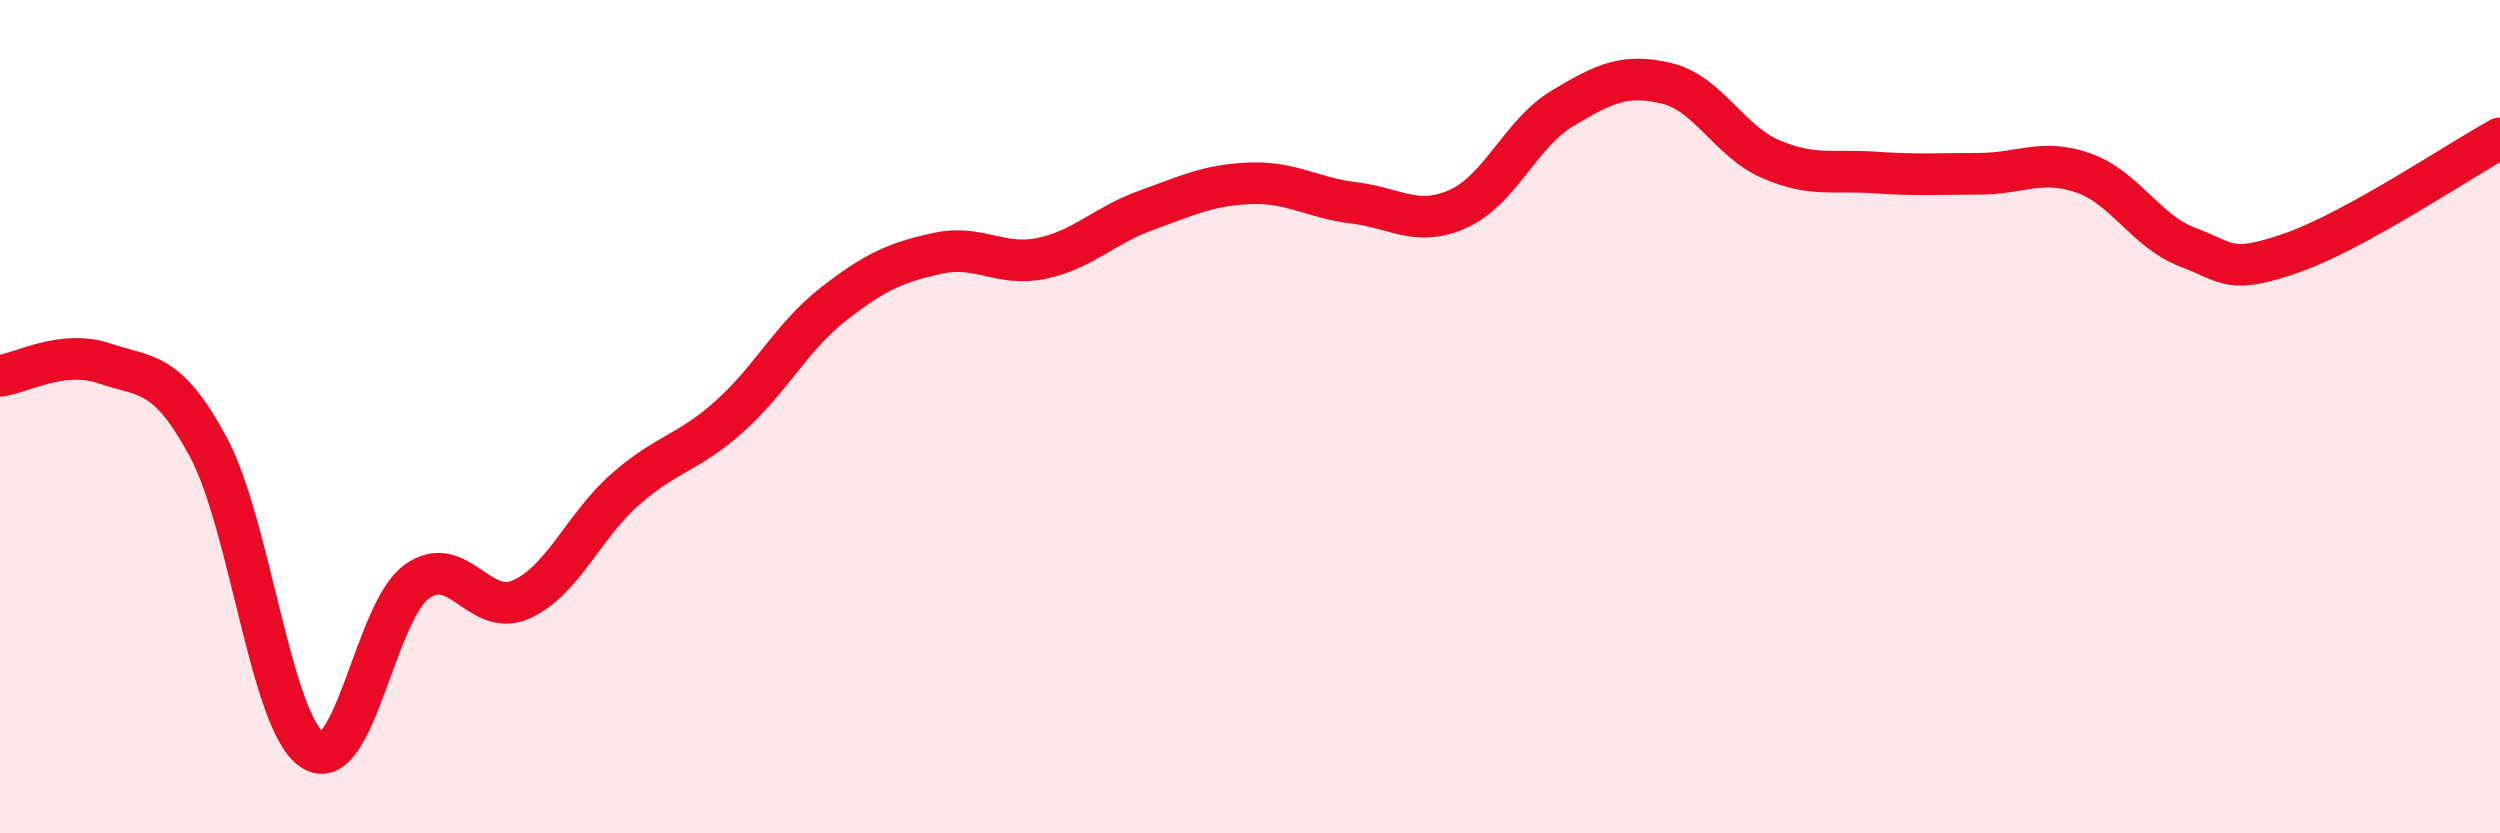 
    <svg width="60" height="20" viewBox="0 0 60 20" xmlns="http://www.w3.org/2000/svg">
      <path
        d="M 0,9.02 C 0.5,8.96 1.5,8.38 2.5,8.72 C 3.5,9.06 4,8.87 5,10.73 C 6,12.59 6.5,17.35 7.5,18 C 8.5,18.65 9,14.68 10,13.96 C 11,13.24 11.5,14.83 12.5,14.39 C 13.5,13.95 14,12.63 15,11.75 C 16,10.87 16.5,10.89 17.5,10 C 18.5,9.11 19,8.08 20,7.3 C 21,6.52 21.5,6.3 22.5,6.08 C 23.5,5.86 24,6.41 25,6.2 C 26,5.99 26.5,5.41 27.5,5.05 C 28.5,4.69 29,4.44 30,4.4 C 31,4.36 31.5,4.75 32.5,4.87 C 33.5,4.99 34,5.46 35,5.01 C 36,4.56 36.5,3.2 37.5,2.6 C 38.5,2 39,1.76 40,2 C 41,2.24 41.5,3.39 42.5,3.82 C 43.5,4.25 44,4.07 45,4.14 C 46,4.21 46.5,4.17 47.5,4.17 C 48.5,4.17 49,3.8 50,4.15 C 51,4.5 51.5,5.55 52.5,5.93 C 53.5,6.31 53.5,6.59 55,6.07 C 56.5,5.55 59,3.87 60,3.32L60 20L0 20Z"
        fill="#EB0A25"
        opacity="0.1"
        stroke-linecap="round"
        stroke-linejoin="round"
      />
      <path
        d="M 0,9.02 C 0.5,8.96 1.5,8.38 2.5,8.72 C 3.5,9.06 4,8.87 5,10.73 C 6,12.59 6.5,17.35 7.5,18 C 8.5,18.65 9,14.68 10,13.96 C 11,13.24 11.5,14.83 12.5,14.39 C 13.5,13.95 14,12.63 15,11.75 C 16,10.87 16.5,10.89 17.5,10 C 18.5,9.11 19,8.08 20,7.3 C 21,6.52 21.5,6.3 22.5,6.08 C 23.5,5.86 24,6.41 25,6.2 C 26,5.99 26.5,5.41 27.5,5.05 C 28.5,4.69 29,4.44 30,4.4 C 31,4.36 31.5,4.75 32.5,4.87 C 33.5,4.99 34,5.46 35,5.01 C 36,4.56 36.5,3.2 37.5,2.6 C 38.5,2 39,1.76 40,2 C 41,2.24 41.5,3.39 42.5,3.82 C 43.5,4.25 44,4.07 45,4.14 C 46,4.21 46.5,4.17 47.5,4.17 C 48.5,4.17 49,3.8 50,4.15 C 51,4.5 51.5,5.55 52.5,5.93 C 53.5,6.31 53.5,6.59 55,6.07 C 56.5,5.55 59,3.87 60,3.32"
        stroke="#EB0A25"
        stroke-width="1"
        fill="none"
        stroke-linecap="round"
        stroke-linejoin="round"
      />
    </svg>
  